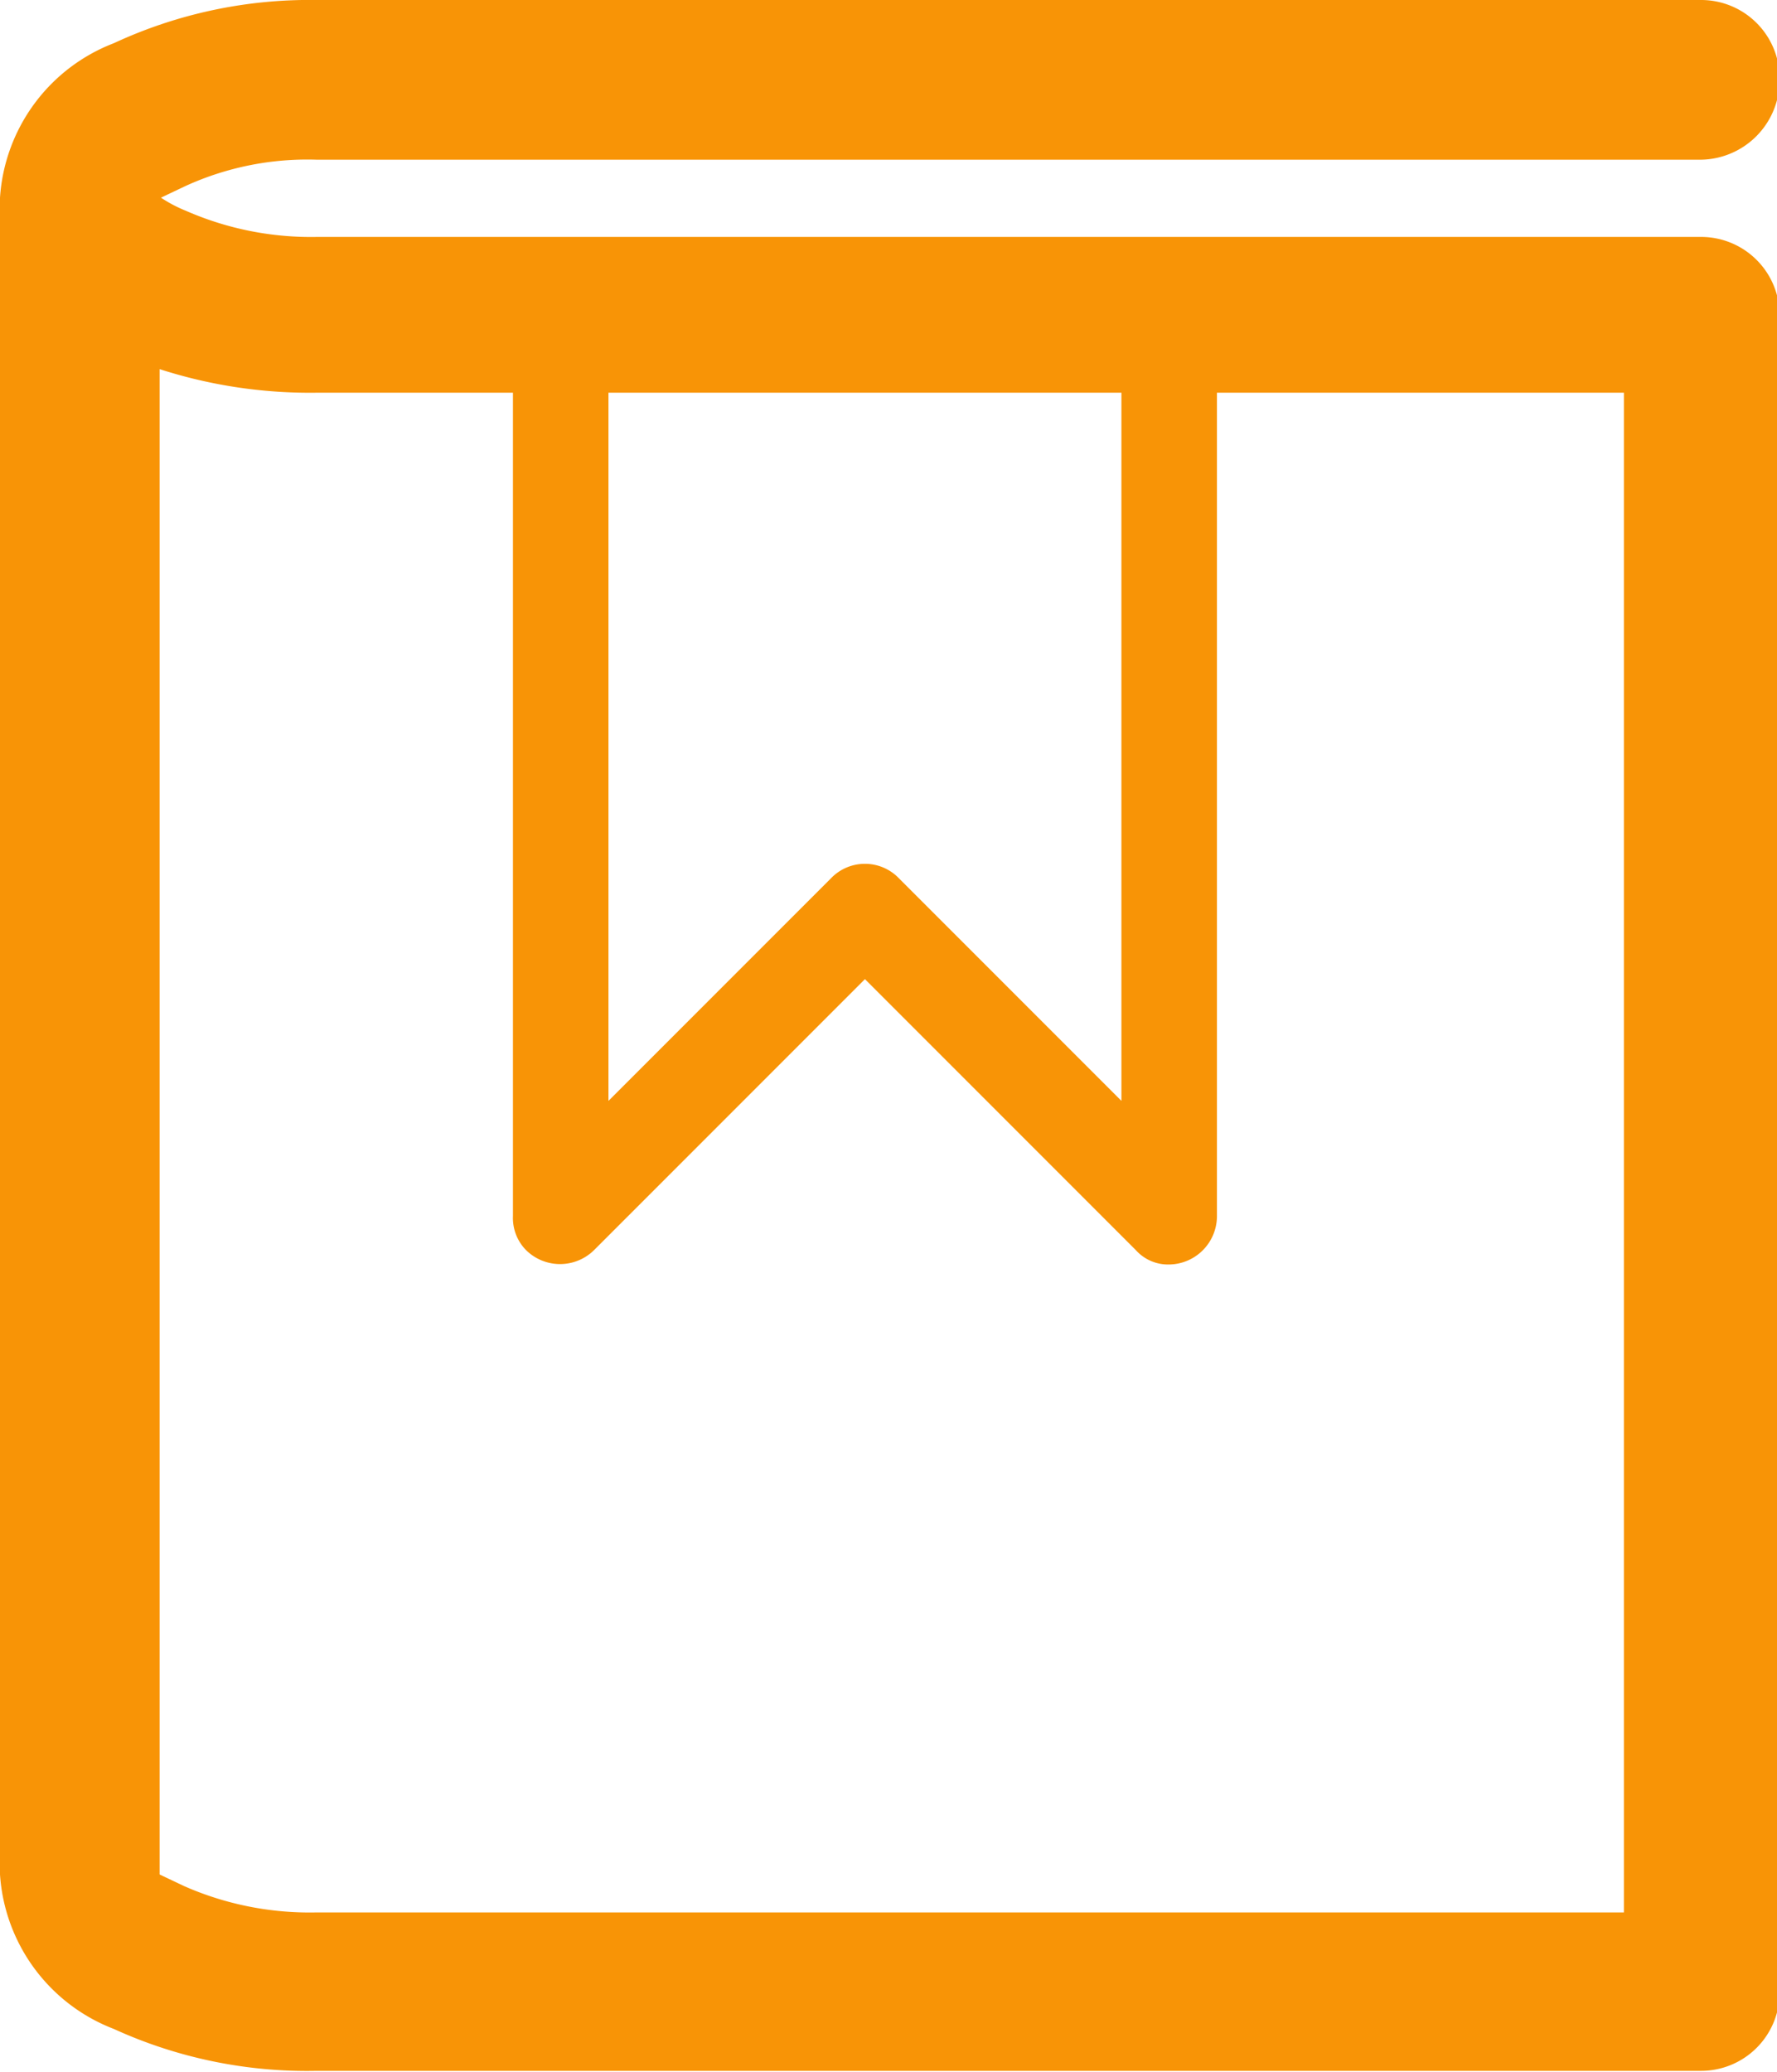 <svg xmlns="http://www.w3.org/2000/svg" viewBox="0 0 13.58 15.83"><defs><style>.cls-1{fill:#F89406;}</style></defs><title>book</title><g id="Слой_2" data-name="Слой 2"><g id="Слой_1-2" data-name="Слой 1"><path class="cls-1" d="M13,1.81a.6.6,0,0,1,.6.61h0V15.21h0a.6.6,0,0,1-.6.61H2.42A3.55,3.55,0,0,1,.87,15.5,1.36,1.36,0,0,1,0,14.32V1.51H0A1.36,1.36,0,0,1,.87.33,3.55,3.55,0,0,1,2.42,0H13a.6.6,0,0,1,.6.61.61.61,0,0,1-.6.61H2.42a2.24,2.24,0,0,0-1,.2l-.19.09a1.05,1.05,0,0,0,.19.1,2.38,2.38,0,0,0,1,.2H13ZM9.3,3h0V9.29a.37.37,0,0,1-.37.37.33.33,0,0,1-.25-.11h0L6.61,7.48,4.54,9.55a.37.37,0,0,1-.52,0,.35.35,0,0,1-.1-.26V3H2.42a3.74,3.74,0,0,1-1.2-.18V14.32l.19.09a2.38,2.38,0,0,0,1,.2h10V3ZM4.65,3h0V8.41l1.7-1.7a.36.36,0,0,1,.52,0l1.7,1.7V3Z"/></g></g></svg>